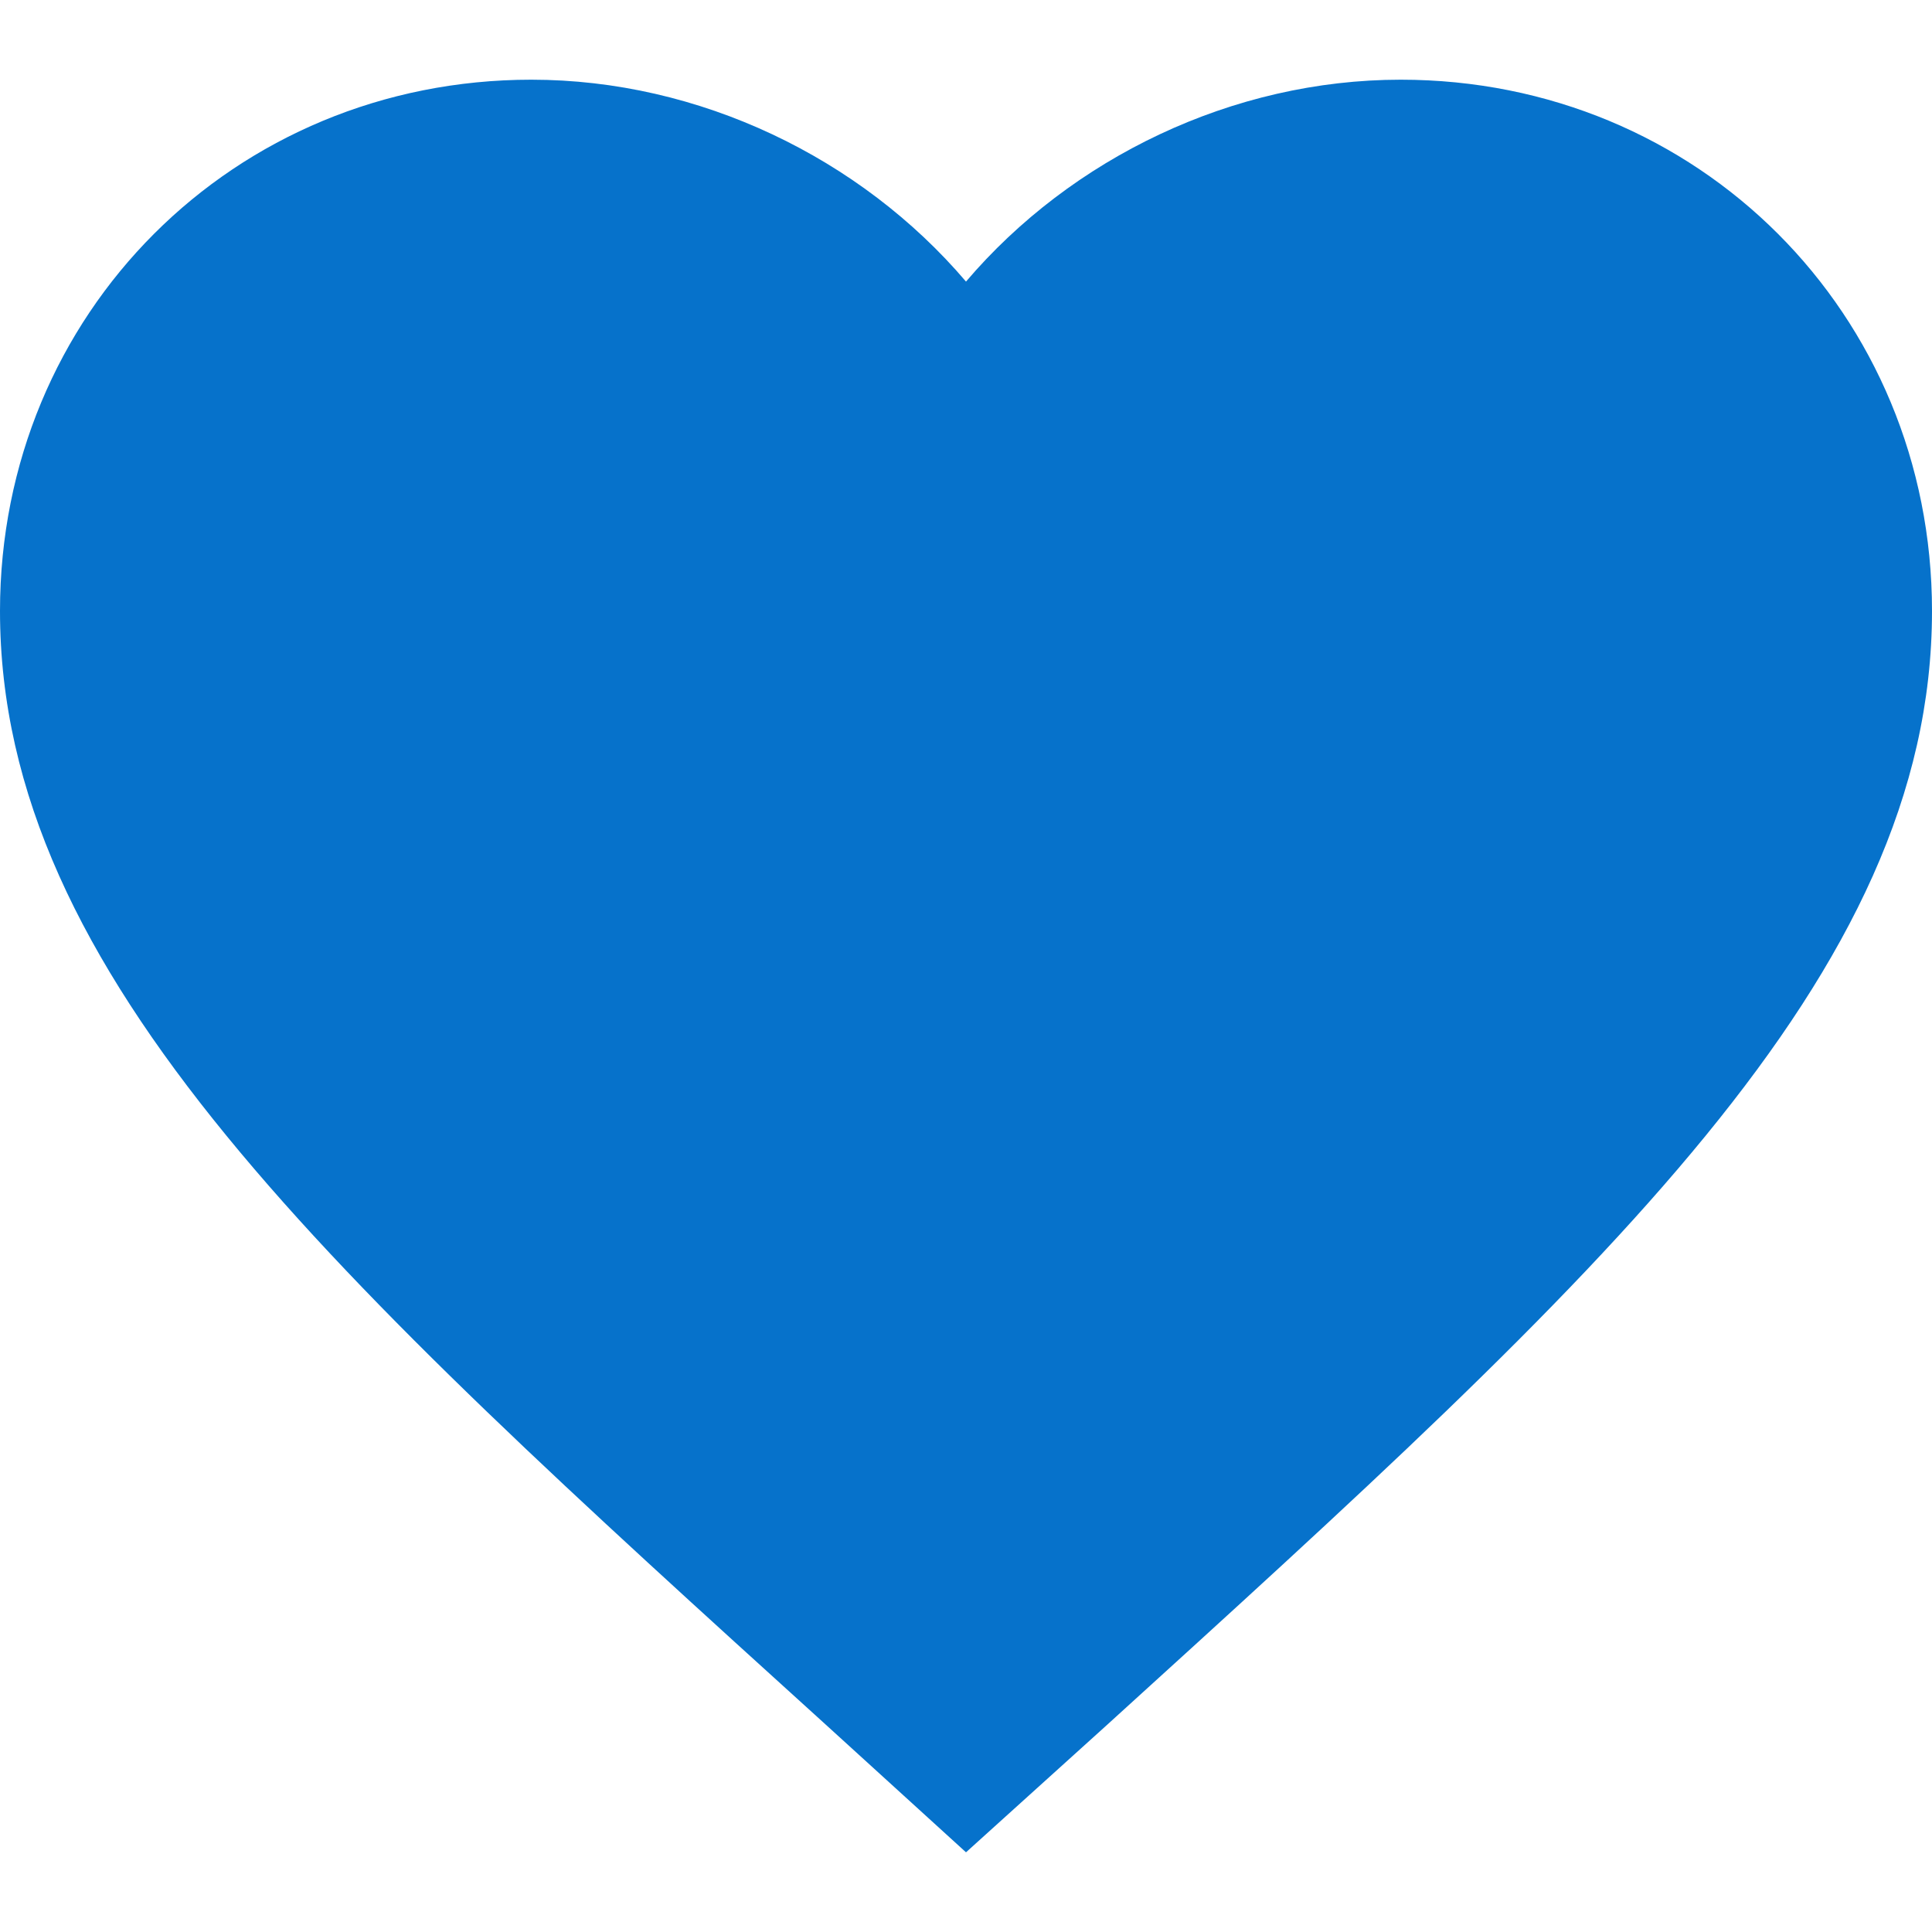 <svg width="20" height="20" viewBox="0 0 20 20" fill="none" xmlns="http://www.w3.org/2000/svg">
    <path d="m10 19.175-1.45-1.32C3.4 13.185 0 10.105 0 6.325c0-3.08 2.42-5.5 5.5-5.5 1.74 0 3.41.81 4.5 2.09 1.09-1.28 2.76-2.09 4.5-2.09 3.08 0 5.5 2.42 5.5 5.5 0 3.78-3.4 6.86-8.55 11.54L10 19.175z" fill="#0672CB"/>
</svg>
